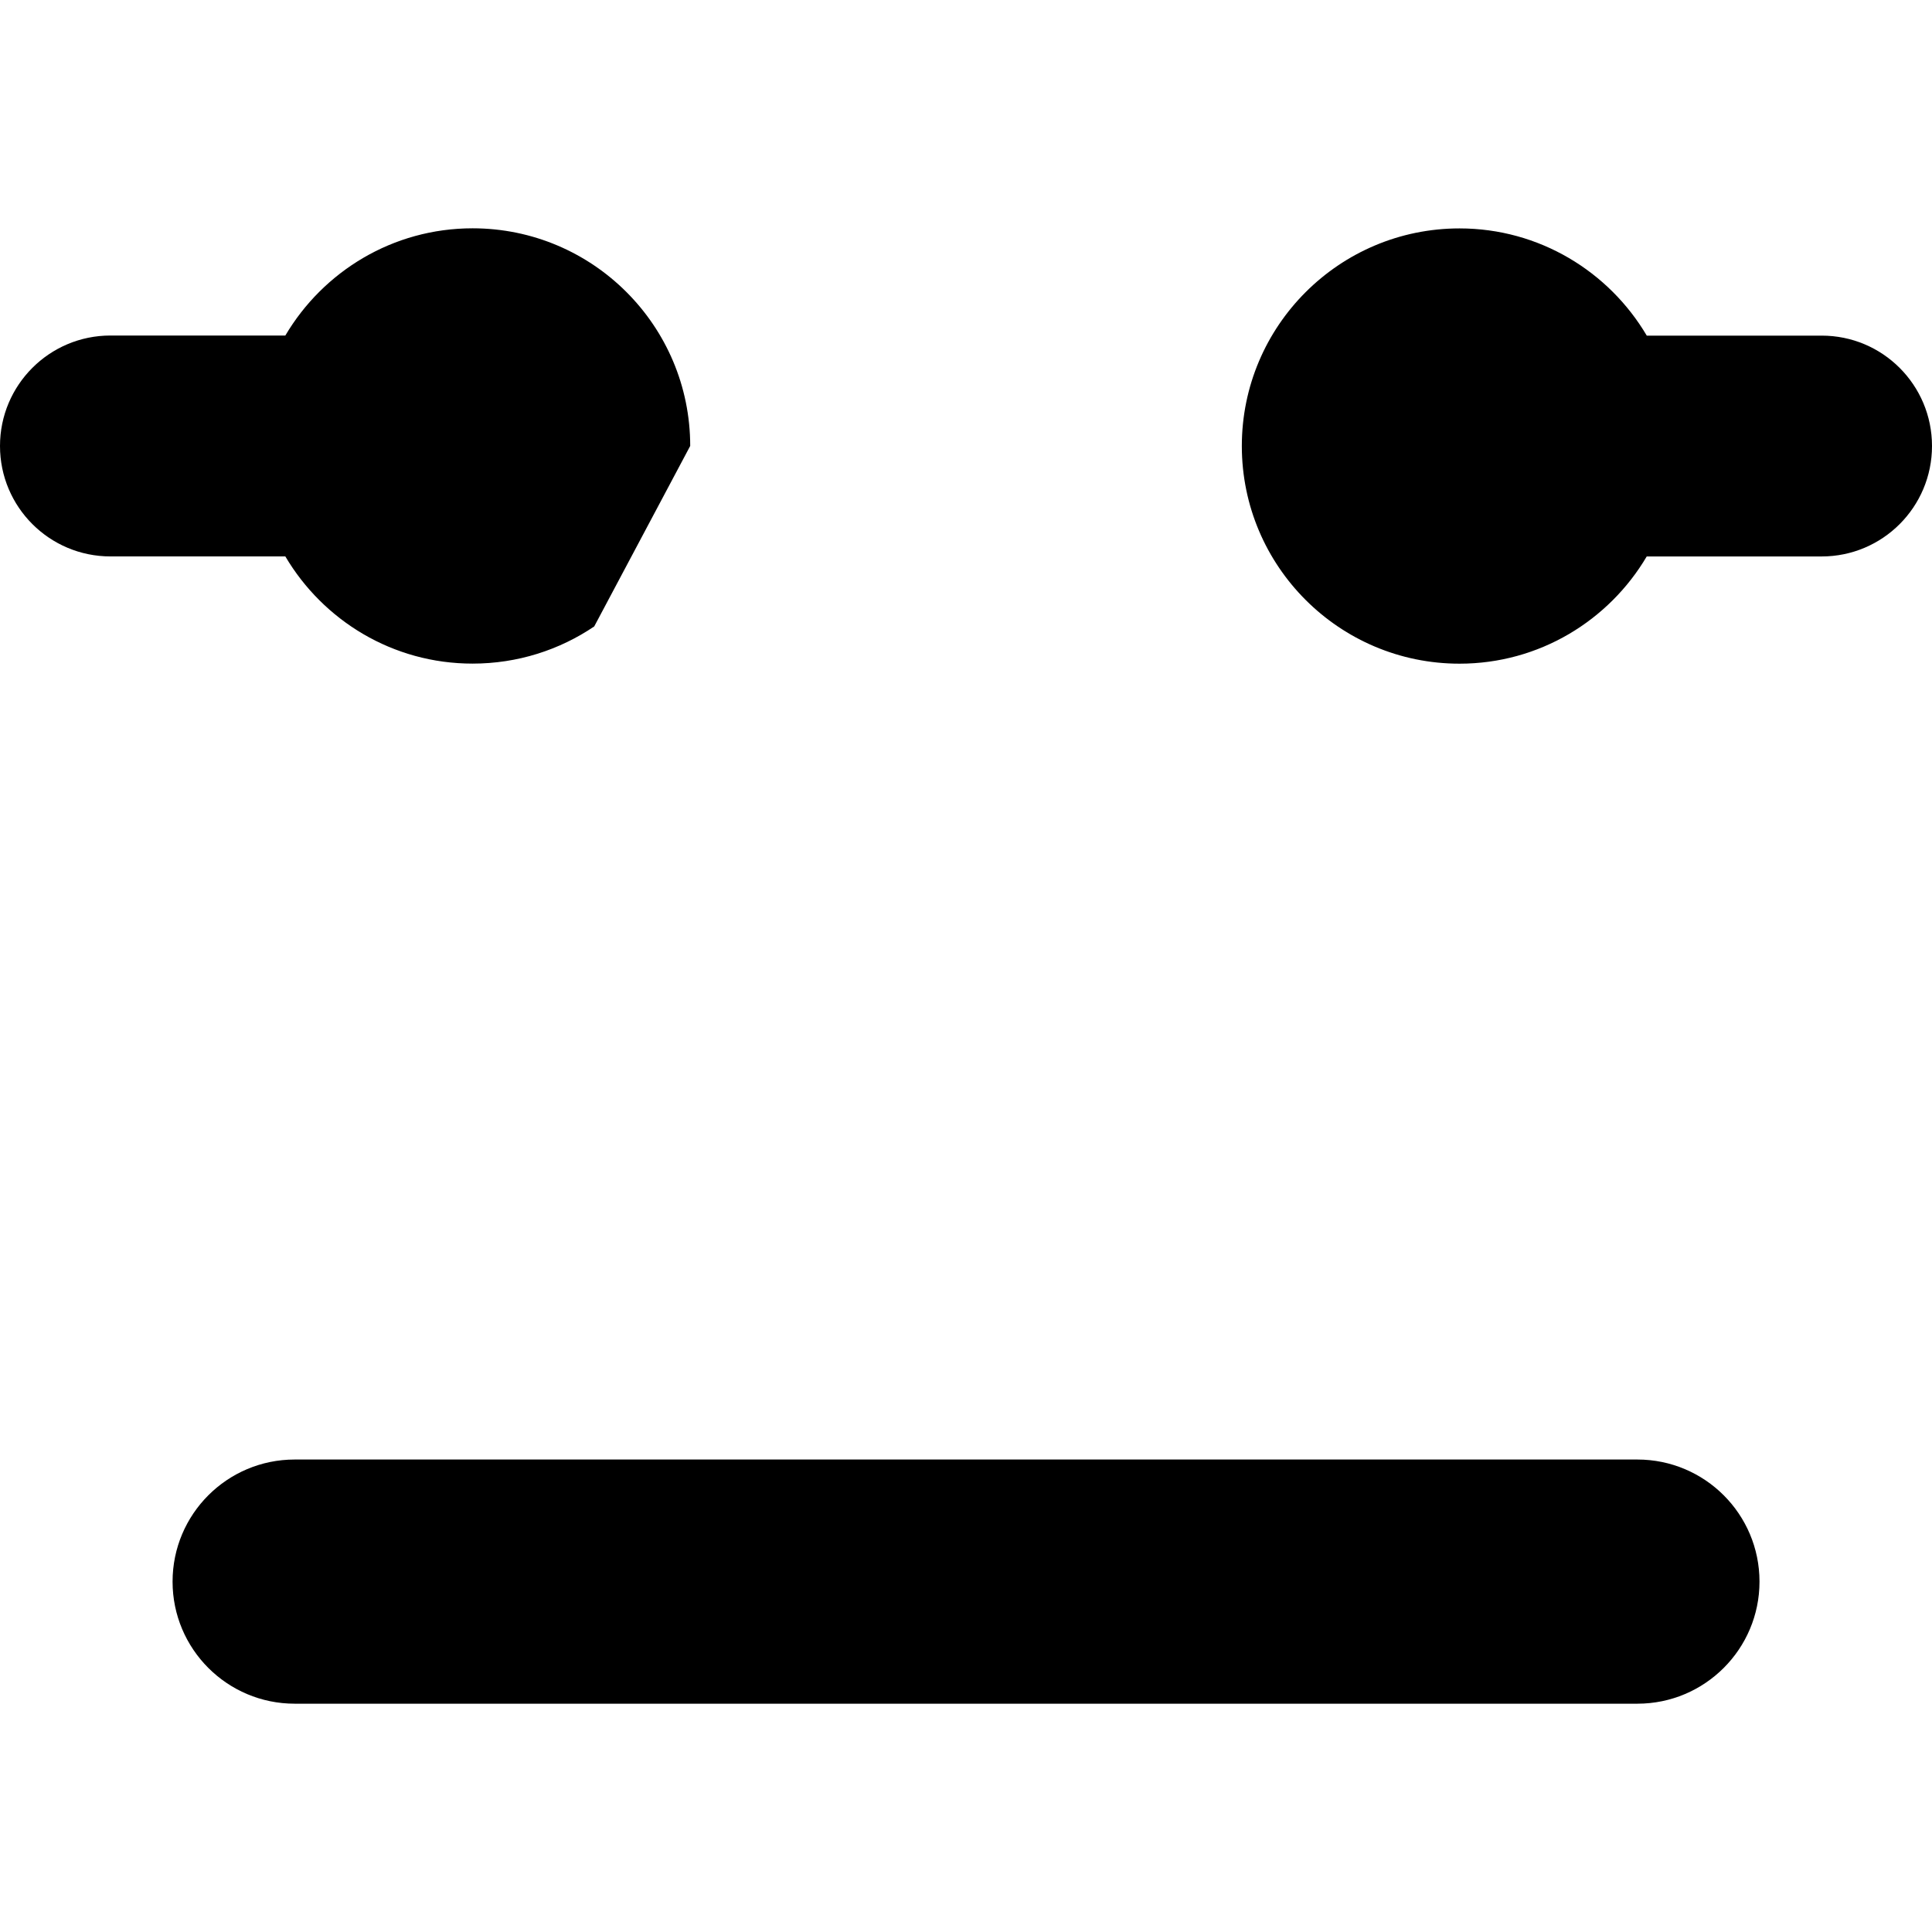 <?xml version="1.0" encoding="iso-8859-1"?>
<!-- Uploaded to: SVG Repo, www.svgrepo.com, Generator: SVG Repo Mixer Tools -->
<!DOCTYPE svg PUBLIC "-//W3C//DTD SVG 1.1//EN" "http://www.w3.org/Graphics/SVG/1.1/DTD/svg11.dtd">
<svg fill="#000000" version="1.1" id="Capa_1" xmlns="http://www.w3.org/2000/svg" xmlns:xlink="http://www.w3.org/1999/xlink" 
	 width="800px" height="800px" viewBox="0 0 55.048 55.048"
	 xml:space="preserve">
<g>
	<path d="M55.048,12.708c0,1.738-1.407,3.147-3.146,3.147H46.92c-1.079,1.826-3.062,3.055-5.334,3.055
		c-3.423,0-6.201-2.775-6.203-6.2v-0.001l0,0l0,0l0,0c0-3.423,2.779-6.201,6.203-6.201c2.271,0,4.256,1.229,5.335,3.055h4.981
		C53.641,9.561,55.048,10.97,55.048,12.708z M18.521,16.298c0.721-1.013,1.145-2.252,1.146-3.59l0,0
		C19.666,14.046,19.242,15.285,18.521,16.298z M8.13,15.854H3.147C1.409,15.854,0,14.445,0,12.707C0,10.969,1.409,9.56,3.147,9.56
		H8.13c1.079-1.826,3.063-3.055,5.335-3.055c3.424,0,6.201,2.777,6.201,6.201l0,0l0,0l0,0l-2.735,5.143
		c-0.989,0.669-2.183,1.059-3.466,1.059C11.193,18.909,9.21,17.681,8.13,15.854z M50.133,45.065c0,1.92-1.559,3.478-3.479,3.478
		H8.396c-1.921,0-3.479-1.558-3.479-3.478c0-1.922,1.558-3.479,3.479-3.479h38.258C48.576,41.587,50.133,43.144,50.133,45.065z"/>
</g>
</svg>